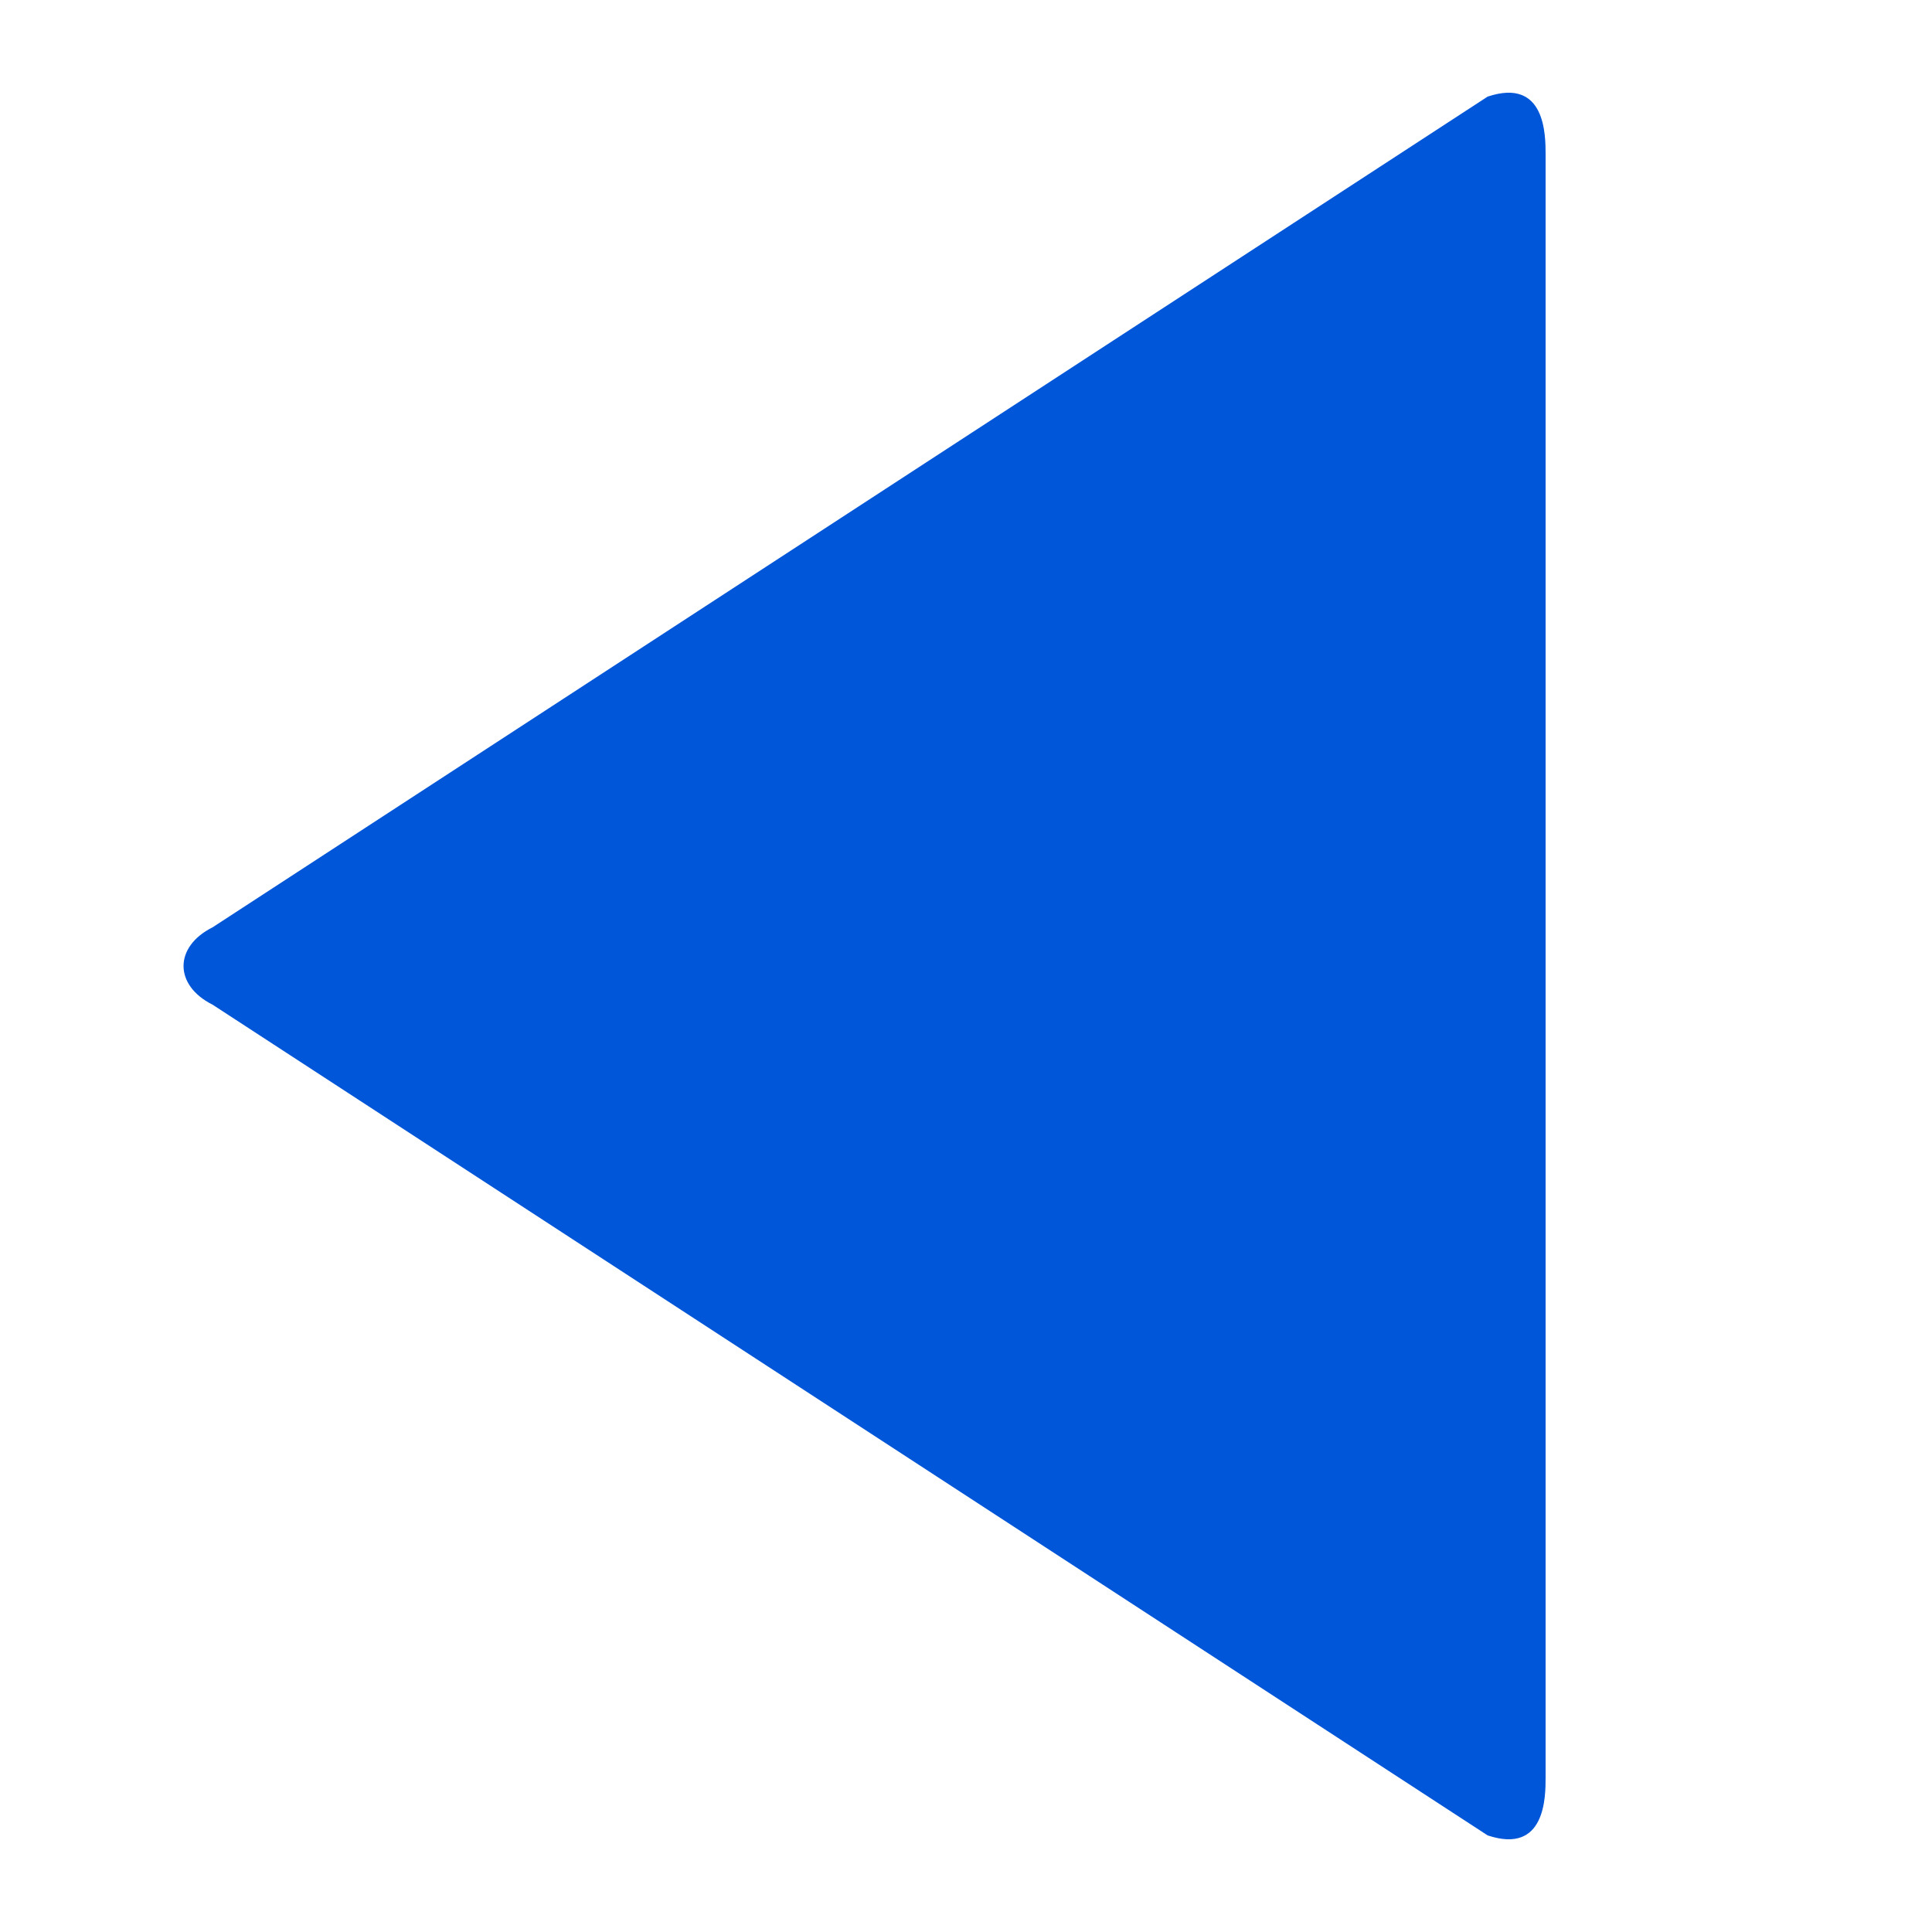 <?xml version="1.0" encoding="utf-8"?><svg xmlns="http://www.w3.org/2000/svg" viewBox="-5 0 100 100" fill="#0056d8"><path d=" M 75 8 c 0 -1 0 -4 -3 -3 l -66 43 c -2 1 -2 3 0 4 l 66 43 c 3 1 3 -2 3 -3 Z" /></svg>